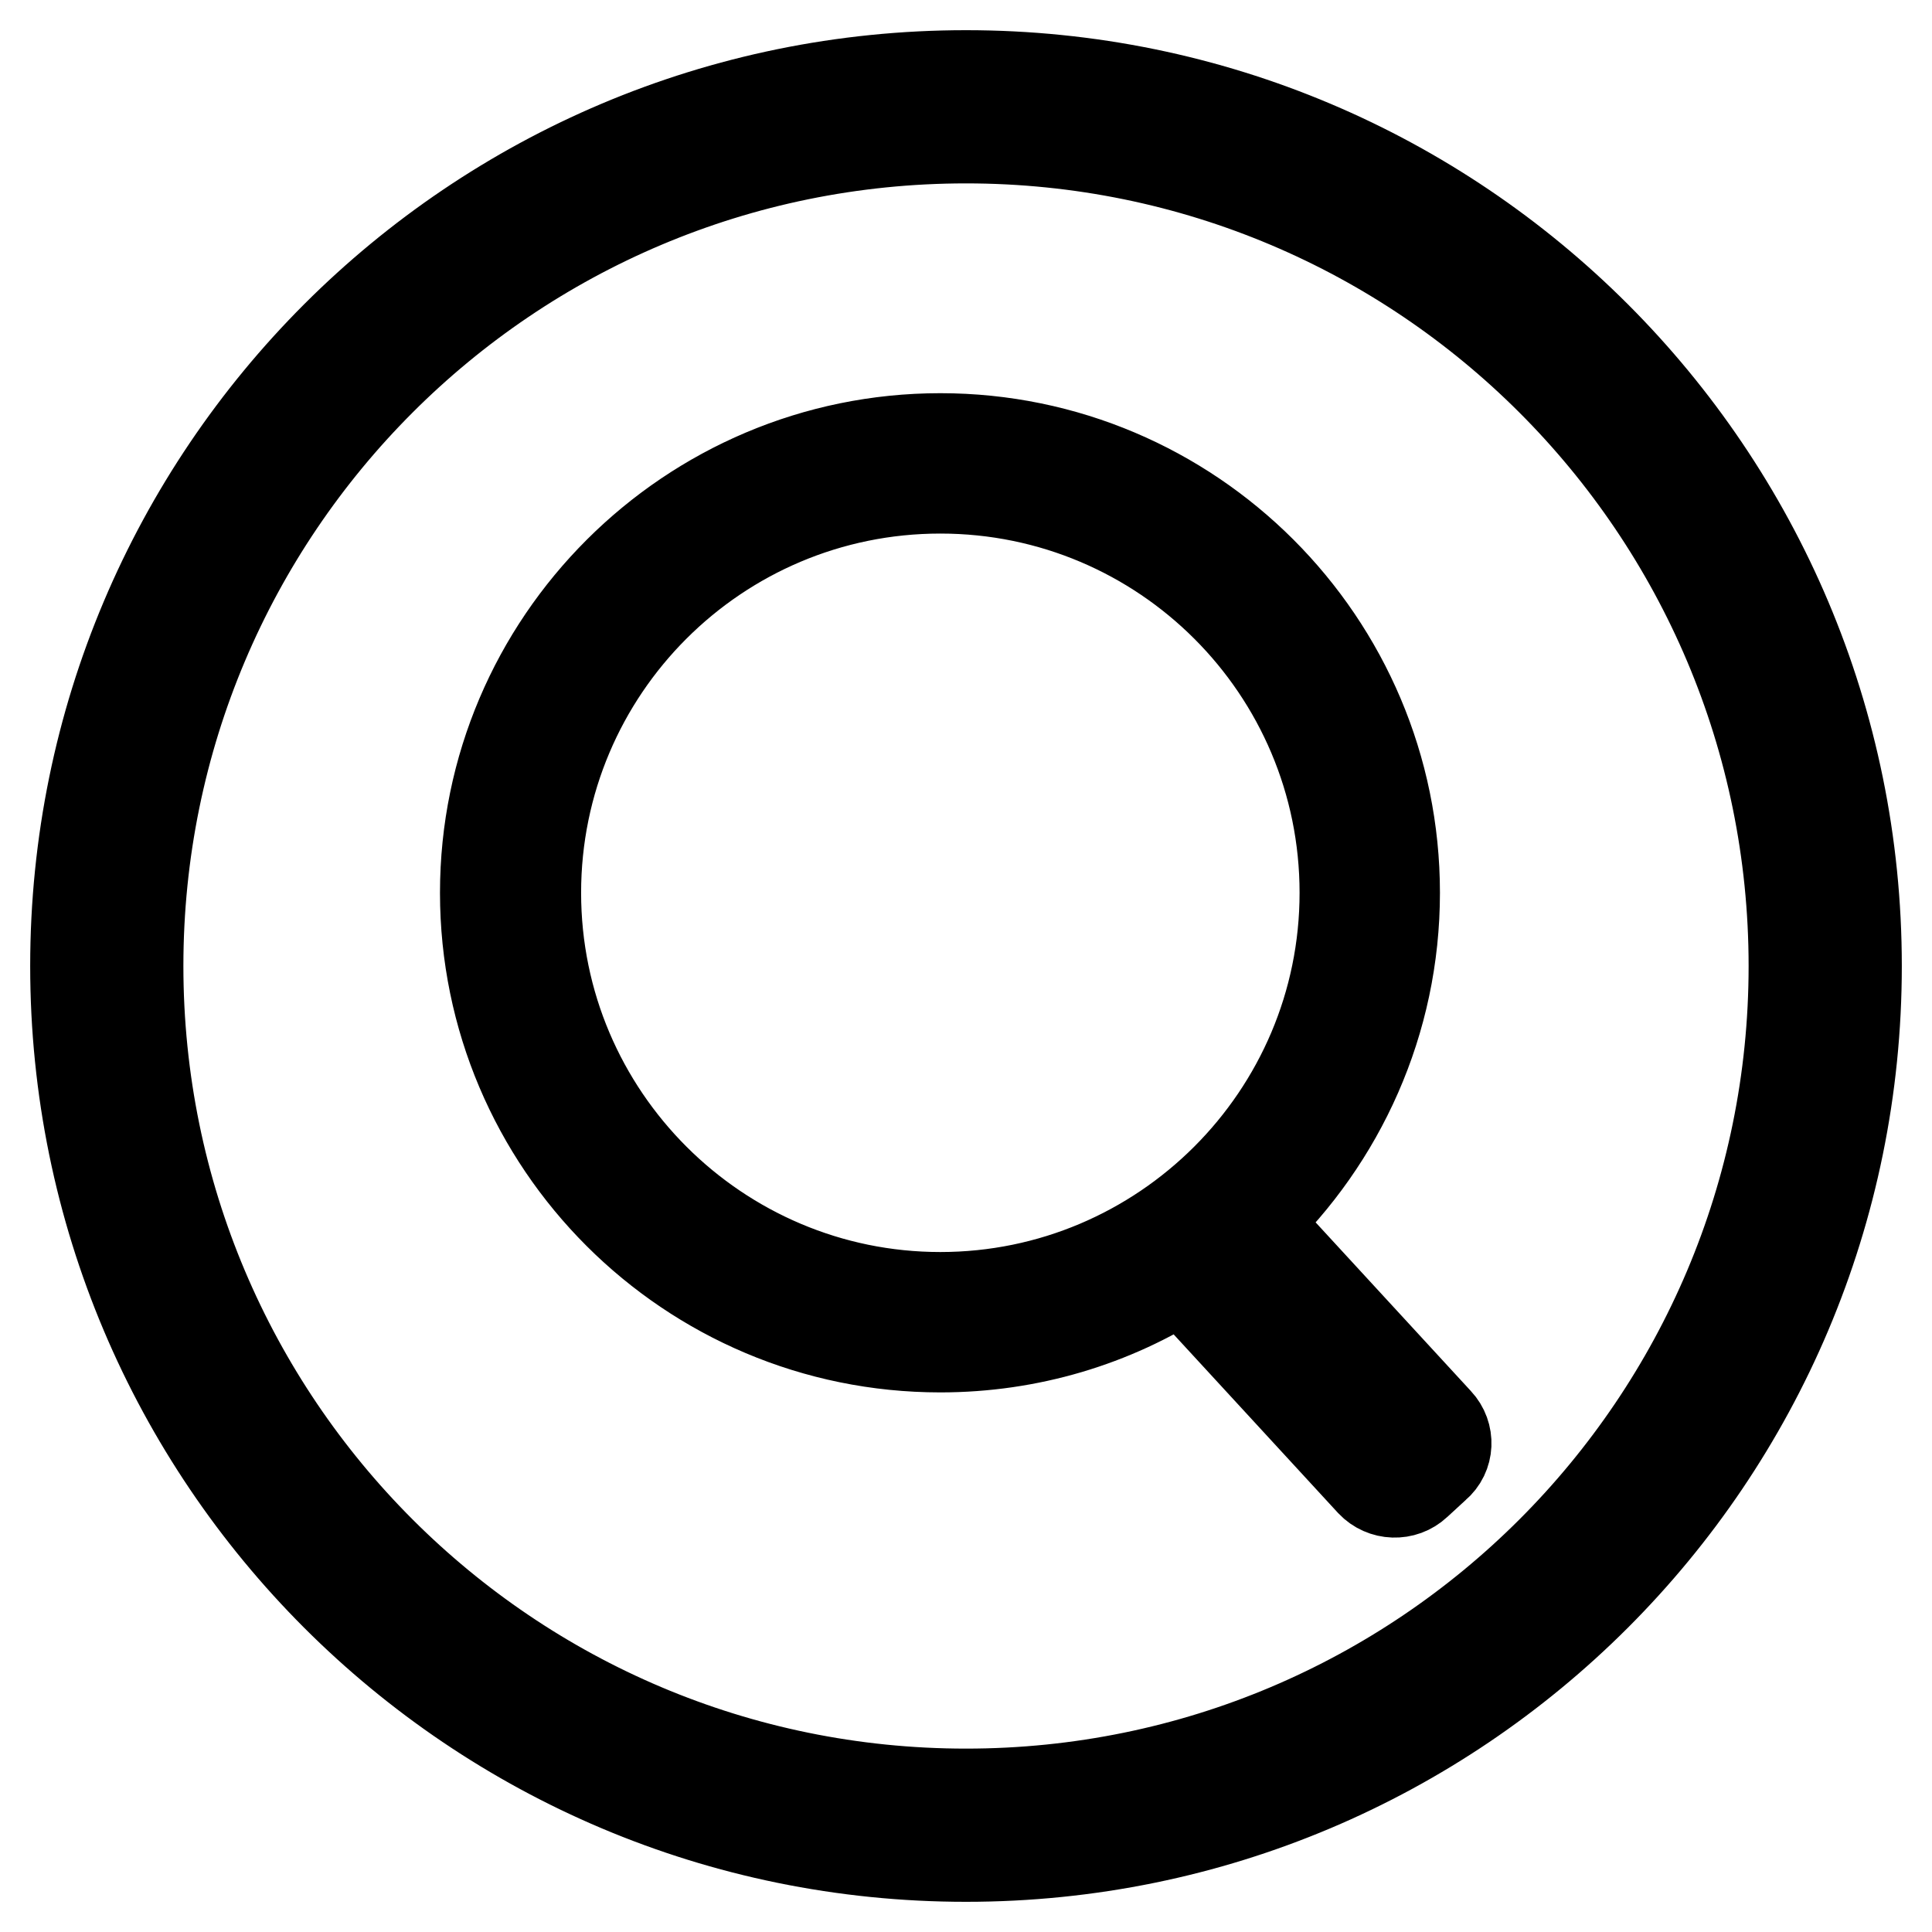 <?xml version="1.0" encoding="utf-8"?>
<!-- Svg Vector Icons : http://www.onlinewebfonts.com/icon -->
<!DOCTYPE svg PUBLIC "-//W3C//DTD SVG 1.1//EN" "http://www.w3.org/Graphics/SVG/1.1/DTD/svg11.dtd">
<svg version="1.1" xmlns="http://www.w3.org/2000/svg" xmlns:xlink="http://www.w3.org/1999/xlink" x="0px" y="0px" viewBox="0 0 256 256" enable-background="new 0 0 256 256" xml:space="preserve">
<g> <path stroke-width="12" fill-opacity="0" stroke="#000000"  d="M190.5,188.4L166.2,162c0,0,0,0-0.1-0.1c11.5-11,18.7-26.5,18.7-43.6c0-33.2-27-60.2-60.2-60.2 c-33.2,0-60.3,27-60.3,60.2c0,33.2,27,60.2,60.3,60.2c11.8,0,22.9-3.4,32.2-9.4c0.2,0.3,0.4,0.6,0.6,0.9l24.3,26.4 c1.6,1.7,4.3,1.8,6,0.2l2.5-2.3C192,192.8,192.1,190.1,190.5,188.4z M124.6,171.9c-29.5,0-53.6-24-53.6-53.6s24-53.6,53.6-53.6 s53.6,24,53.6,53.6S154.1,171.9,124.6,171.9z M128,10C62.8,10,10,62.8,10,128c0,65.2,52.8,118,118,118c65.2,0,118-52.8,118-118 C246,62.8,193.2,10,128,10z M128,237.7c-60.6,0-109.7-49.1-109.7-109.7C18.3,67.4,67.4,18.3,128,18.3 c60.6,0,109.7,49.1,109.7,109.7C237.7,188.6,188.6,237.7,128,237.7z"/></g>
</svg>